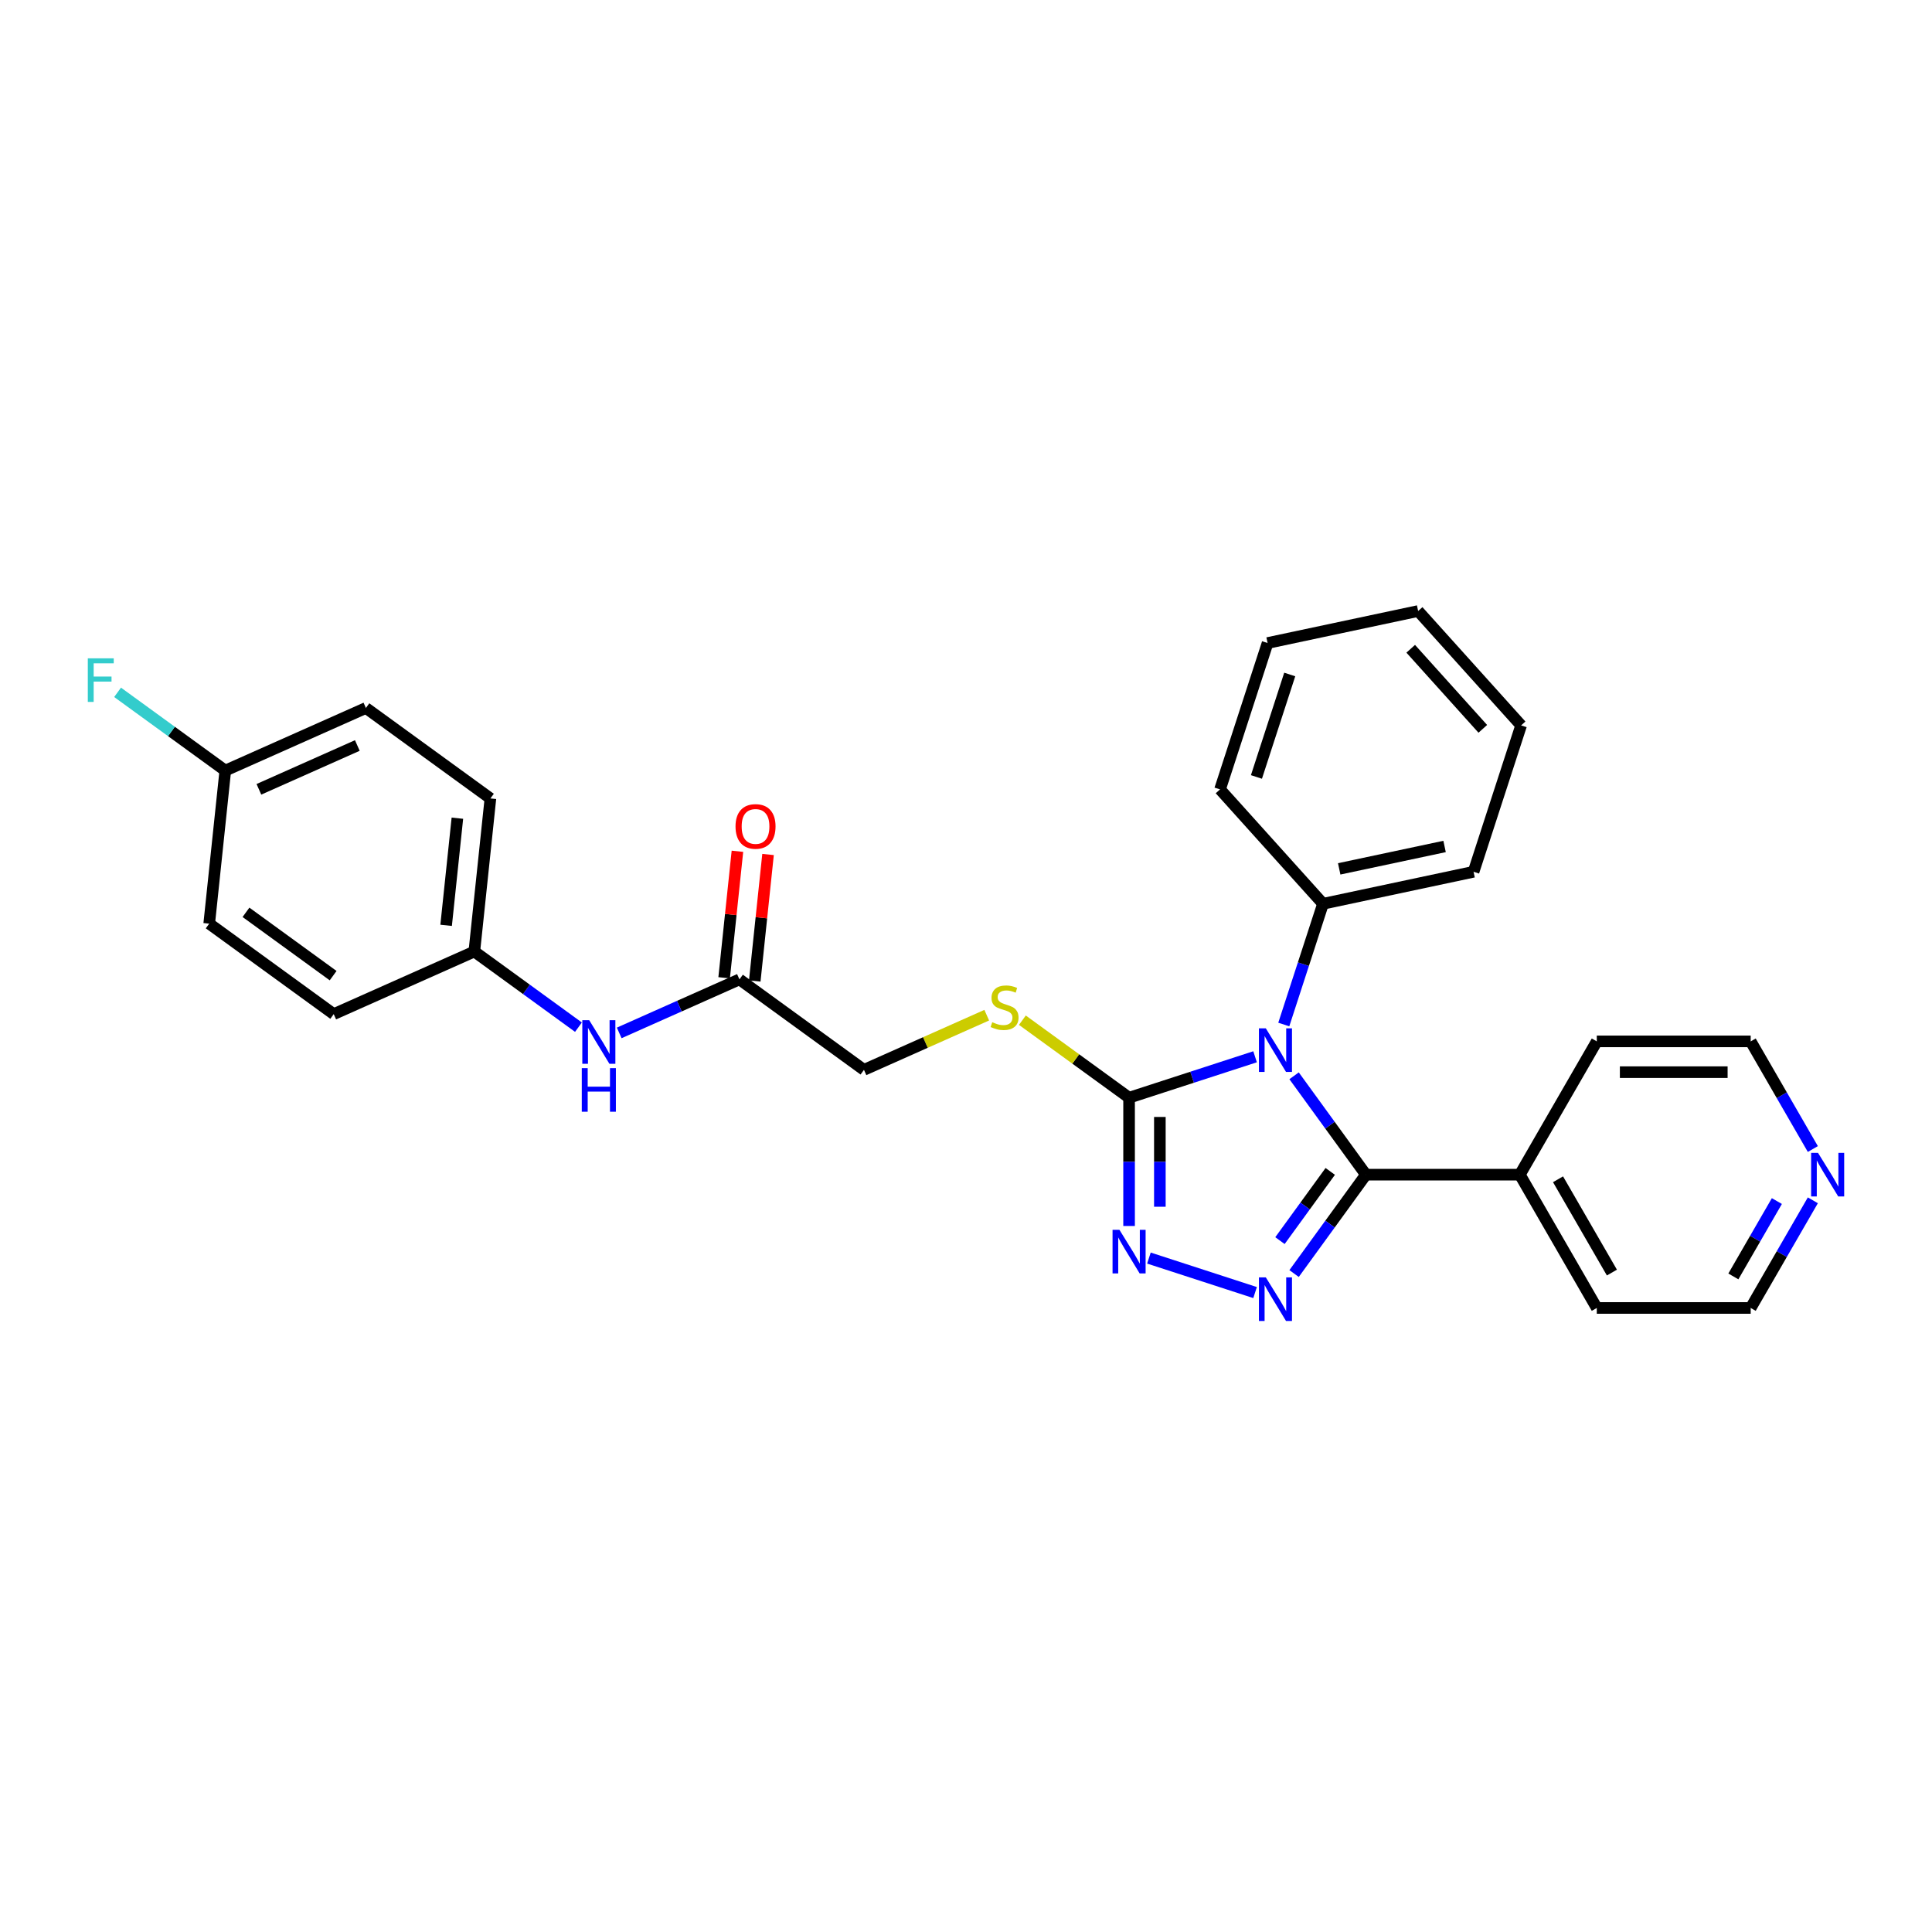 <?xml version='1.0' encoding='iso-8859-1'?>
<svg version='1.1' baseProfile='full'
              xmlns='http://www.w3.org/2000/svg'
                      xmlns:rdkit='http://www.rdkit.org/xml'
                      xmlns:xlink='http://www.w3.org/1999/xlink'
                  xml:space='preserve'
width='1000px' height='1000px' viewBox='0 0 1000 1000'>
<!-- END OF HEADER -->
<rect style='opacity:1.0;fill:#FFFFFF;stroke:none' width='1000' height='1000' x='0' y='0'> </rect>
<path class='bond-0' d='M 669.817,556.829 L 688.408,582.418' style='fill:none;fill-rule:evenodd;stroke:#0000FF;stroke-width:6px;stroke-linecap:butt;stroke-linejoin:miter;stroke-opacity:1' />
<path class='bond-0' d='M 688.408,582.418 L 706.999,608.007' style='fill:none;fill-rule:evenodd;stroke:#000000;stroke-width:6px;stroke-linecap:butt;stroke-linejoin:miter;stroke-opacity:1' />
<path class='bond-2' d='M 649.627,546.985 L 617.018,557.58' style='fill:none;fill-rule:evenodd;stroke:#0000FF;stroke-width:6px;stroke-linecap:butt;stroke-linejoin:miter;stroke-opacity:1' />
<path class='bond-2' d='M 617.018,557.58 L 584.41,568.175' style='fill:none;fill-rule:evenodd;stroke:#000000;stroke-width:6px;stroke-linecap:butt;stroke-linejoin:miter;stroke-opacity:1' />
<path class='bond-5' d='M 664.486,530.286 L 674.639,499.039' style='fill:none;fill-rule:evenodd;stroke:#0000FF;stroke-width:6px;stroke-linecap:butt;stroke-linejoin:miter;stroke-opacity:1' />
<path class='bond-5' d='M 674.639,499.039 L 684.791,467.793' style='fill:none;fill-rule:evenodd;stroke:#000000;stroke-width:6px;stroke-linecap:butt;stroke-linejoin:miter;stroke-opacity:1' />
<path class='bond-1' d='M 706.999,608.007 L 688.408,633.595' style='fill:none;fill-rule:evenodd;stroke:#000000;stroke-width:6px;stroke-linecap:butt;stroke-linejoin:miter;stroke-opacity:1' />
<path class='bond-1' d='M 688.408,633.595 L 669.817,659.184' style='fill:none;fill-rule:evenodd;stroke:#0000FF;stroke-width:6px;stroke-linecap:butt;stroke-linejoin:miter;stroke-opacity:1' />
<path class='bond-1' d='M 688.532,606.318 L 675.518,624.23' style='fill:none;fill-rule:evenodd;stroke:#000000;stroke-width:6px;stroke-linecap:butt;stroke-linejoin:miter;stroke-opacity:1' />
<path class='bond-1' d='M 675.518,624.23 L 662.504,642.142' style='fill:none;fill-rule:evenodd;stroke:#0000FF;stroke-width:6px;stroke-linecap:butt;stroke-linejoin:miter;stroke-opacity:1' />
<path class='bond-7' d='M 706.999,608.007 L 786.663,608.007' style='fill:none;fill-rule:evenodd;stroke:#000000;stroke-width:6px;stroke-linecap:butt;stroke-linejoin:miter;stroke-opacity:1' />
<path class='bond-28' d='M 649.627,669.029 L 594.68,651.175' style='fill:none;fill-rule:evenodd;stroke:#0000FF;stroke-width:6px;stroke-linecap:butt;stroke-linejoin:miter;stroke-opacity:1' />
<path class='bond-3' d='M 584.41,568.175 L 584.41,601.371' style='fill:none;fill-rule:evenodd;stroke:#000000;stroke-width:6px;stroke-linecap:butt;stroke-linejoin:miter;stroke-opacity:1' />
<path class='bond-3' d='M 584.41,601.371 L 584.41,634.566' style='fill:none;fill-rule:evenodd;stroke:#0000FF;stroke-width:6px;stroke-linecap:butt;stroke-linejoin:miter;stroke-opacity:1' />
<path class='bond-3' d='M 600.342,578.134 L 600.342,601.371' style='fill:none;fill-rule:evenodd;stroke:#000000;stroke-width:6px;stroke-linecap:butt;stroke-linejoin:miter;stroke-opacity:1' />
<path class='bond-3' d='M 600.342,601.371 L 600.342,624.608' style='fill:none;fill-rule:evenodd;stroke:#0000FF;stroke-width:6px;stroke-linecap:butt;stroke-linejoin:miter;stroke-opacity:1' />
<path class='bond-4' d='M 584.41,568.175 L 556.797,548.113' style='fill:none;fill-rule:evenodd;stroke:#000000;stroke-width:6px;stroke-linecap:butt;stroke-linejoin:miter;stroke-opacity:1' />
<path class='bond-4' d='M 556.797,548.113 L 529.185,528.052' style='fill:none;fill-rule:evenodd;stroke:#CCCC00;stroke-width:6px;stroke-linecap:butt;stroke-linejoin:miter;stroke-opacity:1' />
<path class='bond-11' d='M 510.735,525.457 L 478.96,539.604' style='fill:none;fill-rule:evenodd;stroke:#CCCC00;stroke-width:6px;stroke-linecap:butt;stroke-linejoin:miter;stroke-opacity:1' />
<path class='bond-11' d='M 478.96,539.604 L 447.184,553.752' style='fill:none;fill-rule:evenodd;stroke:#000000;stroke-width:6px;stroke-linecap:butt;stroke-linejoin:miter;stroke-opacity:1' />
<path class='bond-21' d='M 684.791,467.793 L 762.714,451.23' style='fill:none;fill-rule:evenodd;stroke:#000000;stroke-width:6px;stroke-linecap:butt;stroke-linejoin:miter;stroke-opacity:1' />
<path class='bond-21' d='M 693.167,449.724 L 747.713,438.13' style='fill:none;fill-rule:evenodd;stroke:#000000;stroke-width:6px;stroke-linecap:butt;stroke-linejoin:miter;stroke-opacity:1' />
<path class='bond-22' d='M 684.791,467.793 L 631.486,408.591' style='fill:none;fill-rule:evenodd;stroke:#000000;stroke-width:6px;stroke-linecap:butt;stroke-linejoin:miter;stroke-opacity:1' />
<path class='bond-6' d='M 382.735,506.927 L 447.184,553.752' style='fill:none;fill-rule:evenodd;stroke:#000000;stroke-width:6px;stroke-linecap:butt;stroke-linejoin:miter;stroke-opacity:1' />
<path class='bond-8' d='M 382.735,506.927 L 351.621,520.78' style='fill:none;fill-rule:evenodd;stroke:#000000;stroke-width:6px;stroke-linecap:butt;stroke-linejoin:miter;stroke-opacity:1' />
<path class='bond-8' d='M 351.621,520.78 L 320.506,534.633' style='fill:none;fill-rule:evenodd;stroke:#0000FF;stroke-width:6px;stroke-linecap:butt;stroke-linejoin:miter;stroke-opacity:1' />
<path class='bond-10' d='M 390.658,507.76 L 394.099,475.021' style='fill:none;fill-rule:evenodd;stroke:#000000;stroke-width:6px;stroke-linecap:butt;stroke-linejoin:miter;stroke-opacity:1' />
<path class='bond-10' d='M 394.099,475.021 L 397.54,442.282' style='fill:none;fill-rule:evenodd;stroke:#FF0000;stroke-width:6px;stroke-linecap:butt;stroke-linejoin:miter;stroke-opacity:1' />
<path class='bond-10' d='M 374.812,506.094 L 378.253,473.356' style='fill:none;fill-rule:evenodd;stroke:#000000;stroke-width:6px;stroke-linecap:butt;stroke-linejoin:miter;stroke-opacity:1' />
<path class='bond-10' d='M 378.253,473.356 L 381.694,440.617' style='fill:none;fill-rule:evenodd;stroke:#FF0000;stroke-width:6px;stroke-linecap:butt;stroke-linejoin:miter;stroke-opacity:1' />
<path class='bond-23' d='M 786.663,608.007 L 826.494,539.016' style='fill:none;fill-rule:evenodd;stroke:#000000;stroke-width:6px;stroke-linecap:butt;stroke-linejoin:miter;stroke-opacity:1' />
<path class='bond-24' d='M 786.663,608.007 L 826.494,676.997' style='fill:none;fill-rule:evenodd;stroke:#000000;stroke-width:6px;stroke-linecap:butt;stroke-linejoin:miter;stroke-opacity:1' />
<path class='bond-24' d='M 806.435,610.389 L 834.318,658.682' style='fill:none;fill-rule:evenodd;stroke:#000000;stroke-width:6px;stroke-linecap:butt;stroke-linejoin:miter;stroke-opacity:1' />
<path class='bond-12' d='M 299.411,531.666 L 272.46,512.085' style='fill:none;fill-rule:evenodd;stroke:#0000FF;stroke-width:6px;stroke-linecap:butt;stroke-linejoin:miter;stroke-opacity:1' />
<path class='bond-12' d='M 272.46,512.085 L 245.51,492.504' style='fill:none;fill-rule:evenodd;stroke:#000000;stroke-width:6px;stroke-linecap:butt;stroke-linejoin:miter;stroke-opacity:1' />
<path class='bond-9' d='M 938.327,621.279 L 922.242,649.138' style='fill:none;fill-rule:evenodd;stroke:#0000FF;stroke-width:6px;stroke-linecap:butt;stroke-linejoin:miter;stroke-opacity:1' />
<path class='bond-9' d='M 922.242,649.138 L 906.158,676.997' style='fill:none;fill-rule:evenodd;stroke:#000000;stroke-width:6px;stroke-linecap:butt;stroke-linejoin:miter;stroke-opacity:1' />
<path class='bond-9' d='M 919.704,621.67 L 908.444,641.172' style='fill:none;fill-rule:evenodd;stroke:#0000FF;stroke-width:6px;stroke-linecap:butt;stroke-linejoin:miter;stroke-opacity:1' />
<path class='bond-9' d='M 908.444,641.172 L 897.185,660.673' style='fill:none;fill-rule:evenodd;stroke:#000000;stroke-width:6px;stroke-linecap:butt;stroke-linejoin:miter;stroke-opacity:1' />
<path class='bond-30' d='M 938.327,594.735 L 922.242,566.875' style='fill:none;fill-rule:evenodd;stroke:#0000FF;stroke-width:6px;stroke-linecap:butt;stroke-linejoin:miter;stroke-opacity:1' />
<path class='bond-30' d='M 922.242,566.875 L 906.158,539.016' style='fill:none;fill-rule:evenodd;stroke:#000000;stroke-width:6px;stroke-linecap:butt;stroke-linejoin:miter;stroke-opacity:1' />
<path class='bond-15' d='M 245.51,492.504 L 172.733,524.906' style='fill:none;fill-rule:evenodd;stroke:#000000;stroke-width:6px;stroke-linecap:butt;stroke-linejoin:miter;stroke-opacity:1' />
<path class='bond-16' d='M 245.51,492.504 L 253.837,413.277' style='fill:none;fill-rule:evenodd;stroke:#000000;stroke-width:6px;stroke-linecap:butt;stroke-linejoin:miter;stroke-opacity:1' />
<path class='bond-16' d='M 230.913,478.954 L 236.742,423.495' style='fill:none;fill-rule:evenodd;stroke:#000000;stroke-width:6px;stroke-linecap:butt;stroke-linejoin:miter;stroke-opacity:1' />
<path class='bond-13' d='M 116.611,398.854 L 189.388,366.452' style='fill:none;fill-rule:evenodd;stroke:#000000;stroke-width:6px;stroke-linecap:butt;stroke-linejoin:miter;stroke-opacity:1' />
<path class='bond-13' d='M 134.008,408.549 L 184.952,385.867' style='fill:none;fill-rule:evenodd;stroke:#000000;stroke-width:6px;stroke-linecap:butt;stroke-linejoin:miter;stroke-opacity:1' />
<path class='bond-14' d='M 116.611,398.854 L 88.736,378.601' style='fill:none;fill-rule:evenodd;stroke:#000000;stroke-width:6px;stroke-linecap:butt;stroke-linejoin:miter;stroke-opacity:1' />
<path class='bond-14' d='M 88.736,378.601 L 60.861,358.349' style='fill:none;fill-rule:evenodd;stroke:#33CCCC;stroke-width:6px;stroke-linecap:butt;stroke-linejoin:miter;stroke-opacity:1' />
<path class='bond-31' d='M 116.611,398.854 L 108.284,478.081' style='fill:none;fill-rule:evenodd;stroke:#000000;stroke-width:6px;stroke-linecap:butt;stroke-linejoin:miter;stroke-opacity:1' />
<path class='bond-18' d='M 172.733,524.906 L 108.284,478.081' style='fill:none;fill-rule:evenodd;stroke:#000000;stroke-width:6px;stroke-linecap:butt;stroke-linejoin:miter;stroke-opacity:1' />
<path class='bond-18' d='M 172.431,504.992 L 127.317,472.215' style='fill:none;fill-rule:evenodd;stroke:#000000;stroke-width:6px;stroke-linecap:butt;stroke-linejoin:miter;stroke-opacity:1' />
<path class='bond-17' d='M 253.837,413.277 L 189.388,366.452' style='fill:none;fill-rule:evenodd;stroke:#000000;stroke-width:6px;stroke-linecap:butt;stroke-linejoin:miter;stroke-opacity:1' />
<path class='bond-19' d='M 906.158,539.016 L 826.494,539.016' style='fill:none;fill-rule:evenodd;stroke:#000000;stroke-width:6px;stroke-linecap:butt;stroke-linejoin:miter;stroke-opacity:1' />
<path class='bond-19' d='M 894.208,554.949 L 838.444,554.949' style='fill:none;fill-rule:evenodd;stroke:#000000;stroke-width:6px;stroke-linecap:butt;stroke-linejoin:miter;stroke-opacity:1' />
<path class='bond-20' d='M 906.158,676.997 L 826.494,676.997' style='fill:none;fill-rule:evenodd;stroke:#000000;stroke-width:6px;stroke-linecap:butt;stroke-linejoin:miter;stroke-opacity:1' />
<path class='bond-26' d='M 762.714,451.23 L 787.331,375.465' style='fill:none;fill-rule:evenodd;stroke:#000000;stroke-width:6px;stroke-linecap:butt;stroke-linejoin:miter;stroke-opacity:1' />
<path class='bond-25' d='M 631.486,408.591 L 656.103,332.827' style='fill:none;fill-rule:evenodd;stroke:#000000;stroke-width:6px;stroke-linecap:butt;stroke-linejoin:miter;stroke-opacity:1' />
<path class='bond-25' d='M 650.332,402.15 L 667.564,349.115' style='fill:none;fill-rule:evenodd;stroke:#000000;stroke-width:6px;stroke-linecap:butt;stroke-linejoin:miter;stroke-opacity:1' />
<path class='bond-27' d='M 656.103,332.827 L 734.026,316.264' style='fill:none;fill-rule:evenodd;stroke:#000000;stroke-width:6px;stroke-linecap:butt;stroke-linejoin:miter;stroke-opacity:1' />
<path class='bond-29' d='M 787.331,375.465 L 734.026,316.264' style='fill:none;fill-rule:evenodd;stroke:#000000;stroke-width:6px;stroke-linecap:butt;stroke-linejoin:miter;stroke-opacity:1' />
<path class='bond-29' d='M 767.495,377.246 L 730.182,335.805' style='fill:none;fill-rule:evenodd;stroke:#000000;stroke-width:6px;stroke-linecap:butt;stroke-linejoin:miter;stroke-opacity:1' />
<path  class='atom-0' d='M 655.187 532.277
L 662.58 544.227
Q 663.313 545.406, 664.492 547.541
Q 665.671 549.676, 665.735 549.803
L 665.735 532.277
L 668.73 532.277
L 668.73 554.838
L 665.639 554.838
L 657.704 541.773
Q 656.78 540.243, 655.793 538.491
Q 654.837 536.738, 654.55 536.197
L 654.55 554.838
L 651.618 554.838
L 651.618 532.277
L 655.187 532.277
' fill='#0000FF'/>
<path  class='atom-2' d='M 655.187 661.175
L 662.58 673.125
Q 663.313 674.304, 664.492 676.439
Q 665.671 678.574, 665.735 678.701
L 665.735 661.175
L 668.73 661.175
L 668.73 683.736
L 665.639 683.736
L 657.704 670.671
Q 656.78 669.142, 655.793 667.389
Q 654.837 665.637, 654.55 665.095
L 654.55 683.736
L 651.618 683.736
L 651.618 661.175
L 655.187 661.175
' fill='#0000FF'/>
<path  class='atom-4' d='M 579.423 636.558
L 586.815 648.508
Q 587.548 649.687, 588.727 651.822
Q 589.906 653.956, 589.97 654.084
L 589.97 636.558
L 592.965 636.558
L 592.965 659.119
L 589.874 659.119
L 581.94 646.054
Q 581.016 644.524, 580.028 642.772
Q 579.072 641.019, 578.785 640.477
L 578.785 659.119
L 575.854 659.119
L 575.854 636.558
L 579.423 636.558
' fill='#0000FF'/>
<path  class='atom-5' d='M 513.587 529.093
Q 513.842 529.189, 514.894 529.635
Q 515.945 530.081, 517.092 530.368
Q 518.272 530.623, 519.419 530.623
Q 521.554 530.623, 522.796 529.603
Q 524.039 528.551, 524.039 526.735
Q 524.039 525.492, 523.402 524.728
Q 522.796 523.963, 521.84 523.548
Q 520.884 523.134, 519.291 522.656
Q 517.284 522.051, 516.073 521.477
Q 514.894 520.904, 514.033 519.693
Q 513.205 518.482, 513.205 516.443
Q 513.205 513.606, 515.117 511.854
Q 517.061 510.101, 520.884 510.101
Q 523.497 510.101, 526.461 511.344
L 525.728 513.798
Q 523.019 512.682, 520.98 512.682
Q 518.781 512.682, 517.57 513.606
Q 516.36 514.499, 516.391 516.06
Q 516.391 517.271, 516.997 518.004
Q 517.634 518.737, 518.526 519.151
Q 519.451 519.565, 520.98 520.043
Q 523.019 520.681, 524.23 521.318
Q 525.441 521.955, 526.302 523.262
Q 527.194 524.536, 527.194 526.735
Q 527.194 529.858, 525.091 531.547
Q 523.019 533.204, 519.546 533.204
Q 517.539 533.204, 516.009 532.758
Q 514.511 532.343, 512.727 531.61
L 513.587 529.093
' fill='#CCCC00'/>
<path  class='atom-9' d='M 304.972 528.049
L 312.365 539.998
Q 313.098 541.177, 314.277 543.312
Q 315.456 545.447, 315.519 545.575
L 315.519 528.049
L 318.515 528.049
L 318.515 550.609
L 315.424 550.609
L 307.489 537.544
Q 306.565 536.015, 305.577 534.262
Q 304.621 532.51, 304.335 531.968
L 304.335 550.609
L 301.403 550.609
L 301.403 528.049
L 304.972 528.049
' fill='#0000FF'/>
<path  class='atom-9' d='M 301.132 552.865
L 304.191 552.865
L 304.191 562.457
L 315.726 562.457
L 315.726 552.865
L 318.785 552.865
L 318.785 575.426
L 315.726 575.426
L 315.726 565.006
L 304.191 565.006
L 304.191 575.426
L 301.132 575.426
L 301.132 552.865
' fill='#0000FF'/>
<path  class='atom-10' d='M 941.003 596.726
L 948.395 608.676
Q 949.128 609.855, 950.307 611.99
Q 951.486 614.125, 951.55 614.252
L 951.55 596.726
L 954.545 596.726
L 954.545 619.287
L 951.455 619.287
L 943.52 606.222
Q 942.596 604.693, 941.608 602.94
Q 940.652 601.187, 940.365 600.646
L 940.365 619.287
L 937.434 619.287
L 937.434 596.726
L 941.003 596.726
' fill='#0000FF'/>
<path  class='atom-11' d='M 380.706 427.763
Q 380.706 422.346, 383.383 419.319
Q 386.059 416.292, 391.062 416.292
Q 396.065 416.292, 398.742 419.319
Q 401.418 422.346, 401.418 427.763
Q 401.418 433.244, 398.71 436.367
Q 396.001 439.458, 391.062 439.458
Q 386.091 439.458, 383.383 436.367
Q 380.706 433.276, 380.706 427.763
M 391.062 436.909
Q 394.504 436.909, 396.352 434.614
Q 398.232 432.288, 398.232 427.763
Q 398.232 423.334, 396.352 421.104
Q 394.504 418.841, 391.062 418.841
Q 387.621 418.841, 385.741 421.072
Q 383.892 423.302, 383.892 427.763
Q 383.892 432.32, 385.741 434.614
Q 387.621 436.909, 391.062 436.909
' fill='#FF0000'/>
<path  class='atom-15' d='M 45.455 340.748
L 58.87 340.748
L 58.87 343.329
L 48.482 343.329
L 48.482 350.181
L 57.723 350.181
L 57.723 352.794
L 48.482 352.794
L 48.482 363.309
L 45.455 363.309
L 45.455 340.748
' fill='#33CCCC'/>
</svg>
